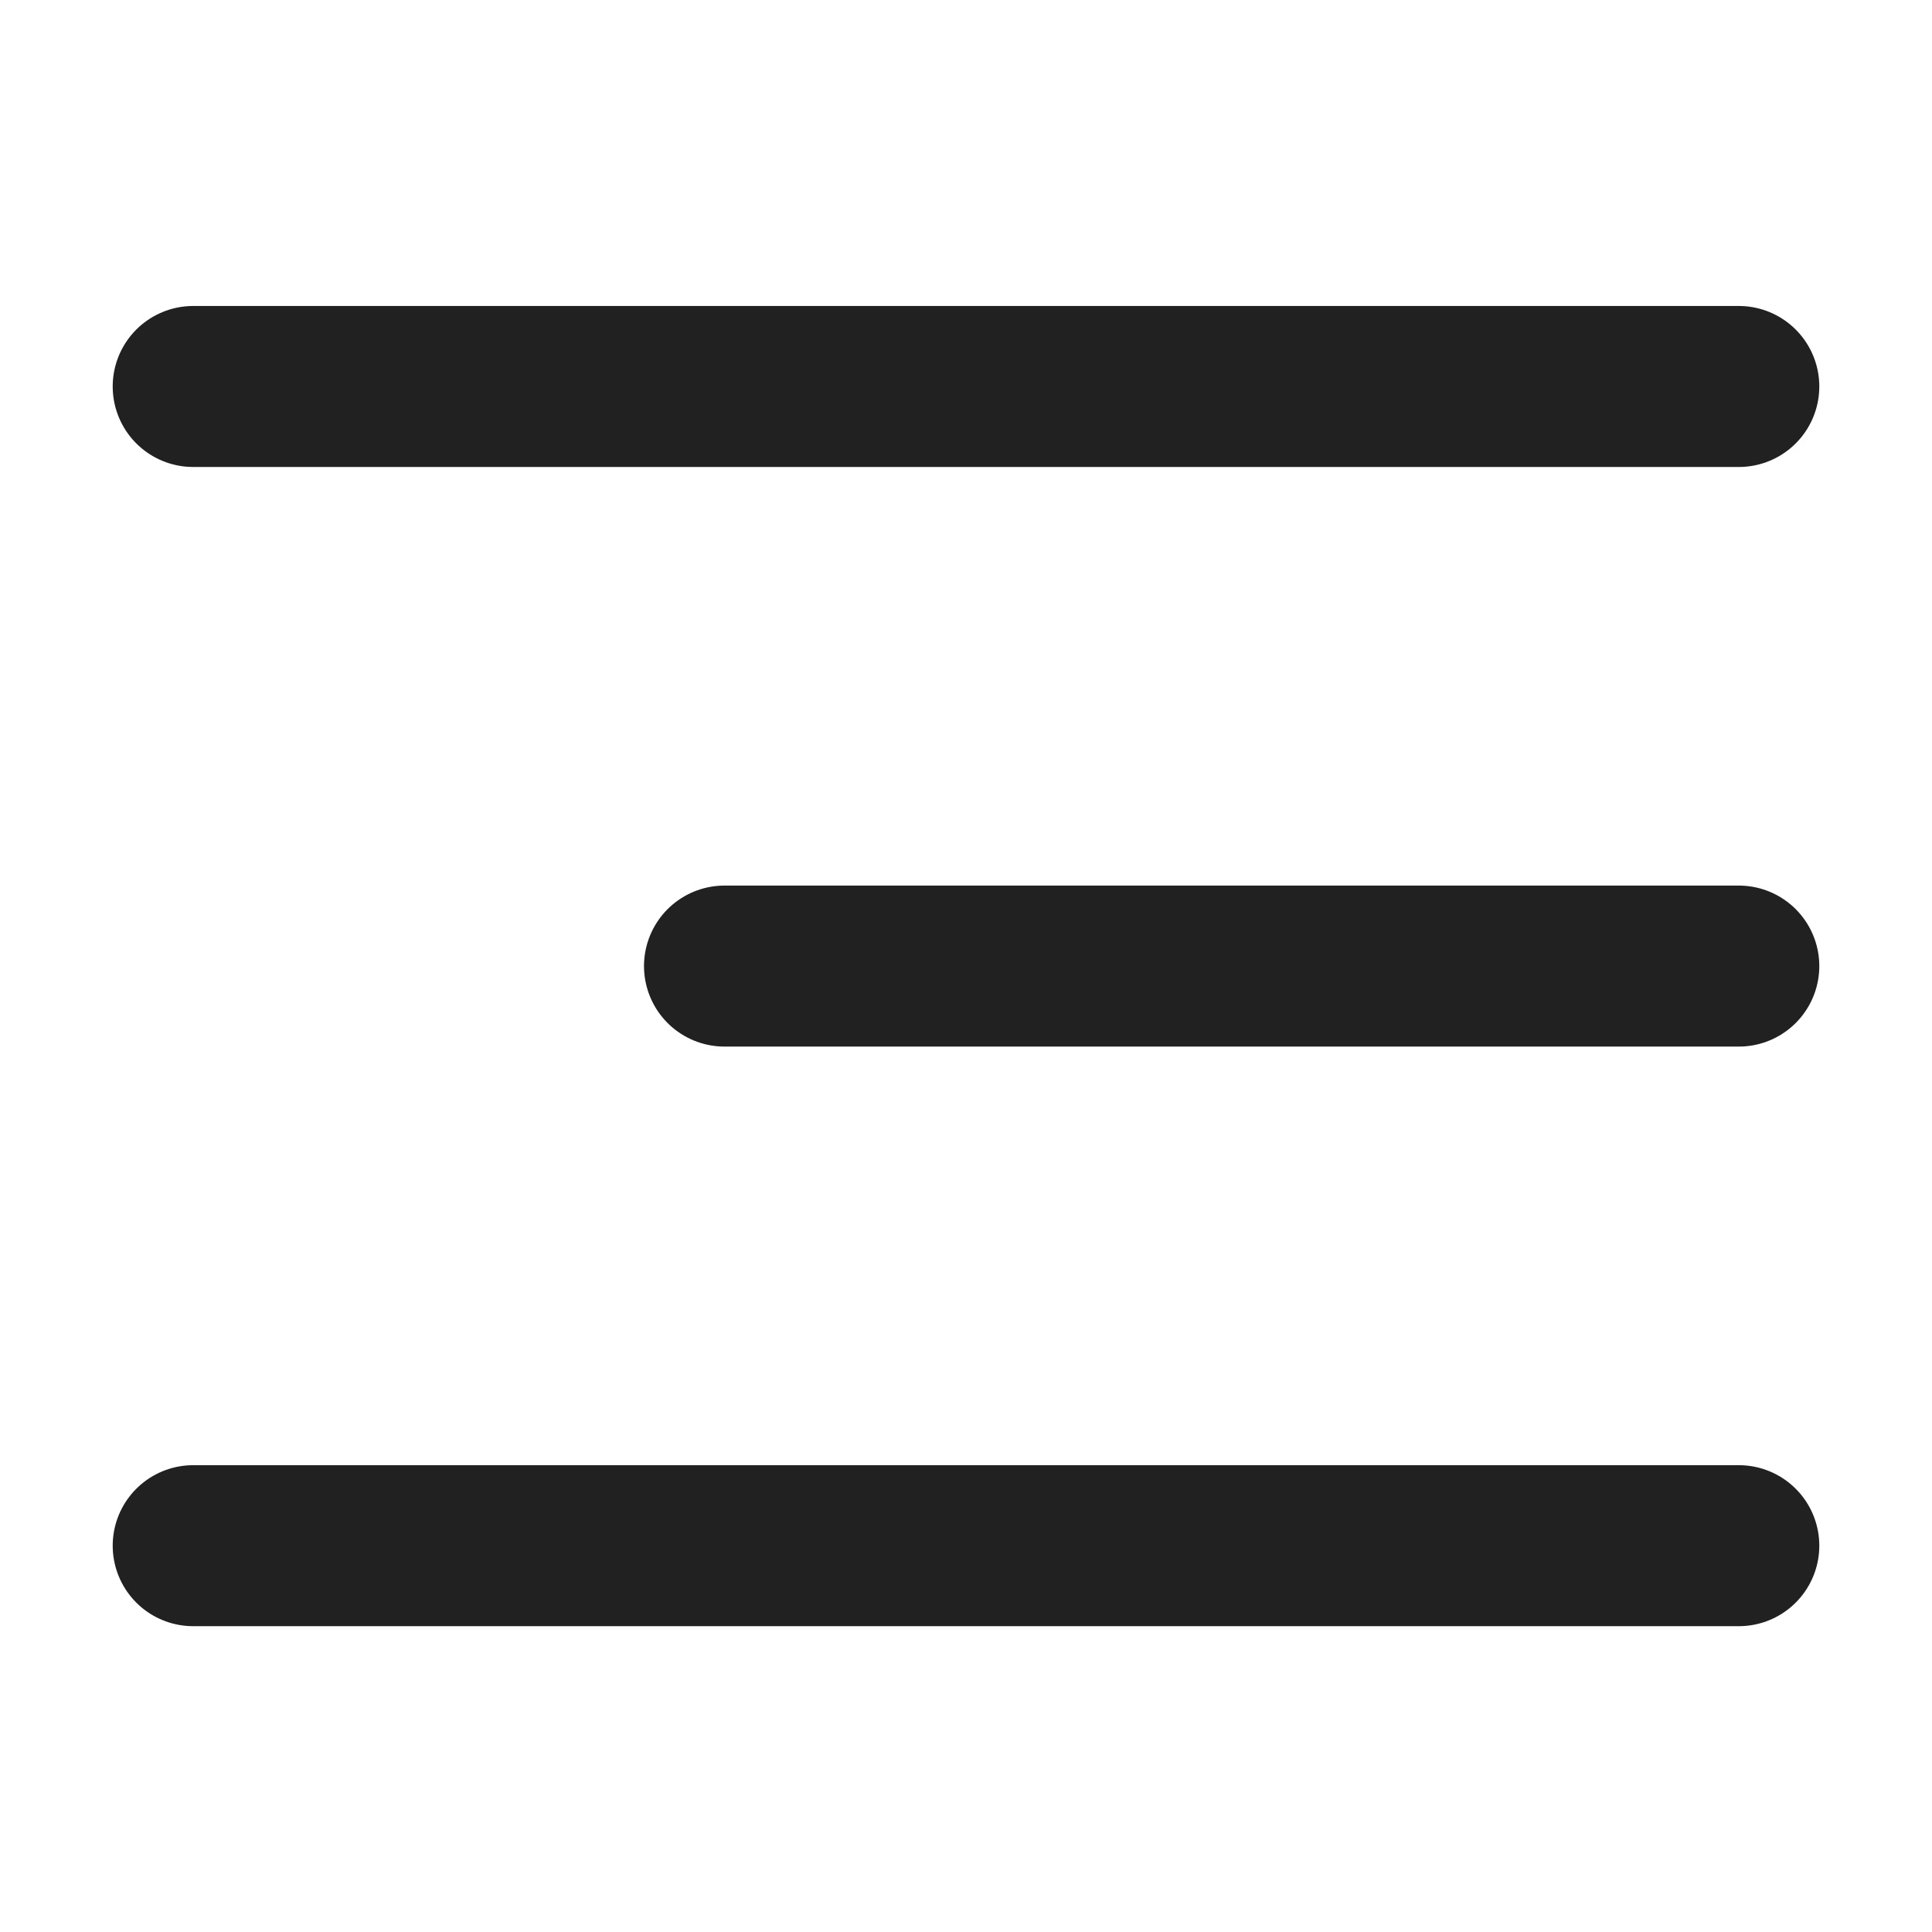 <svg width="24" height="24" viewBox="0 0 24 24" fill="none" xmlns="http://www.w3.org/2000/svg">
<path d="M2.4 4.801L21.6 4.801M9 12.001L21.6 12.001M2.4 19.201L21.6 19.201" stroke="#212121" stroke-width="2" stroke-linecap="round"/>
</svg>
